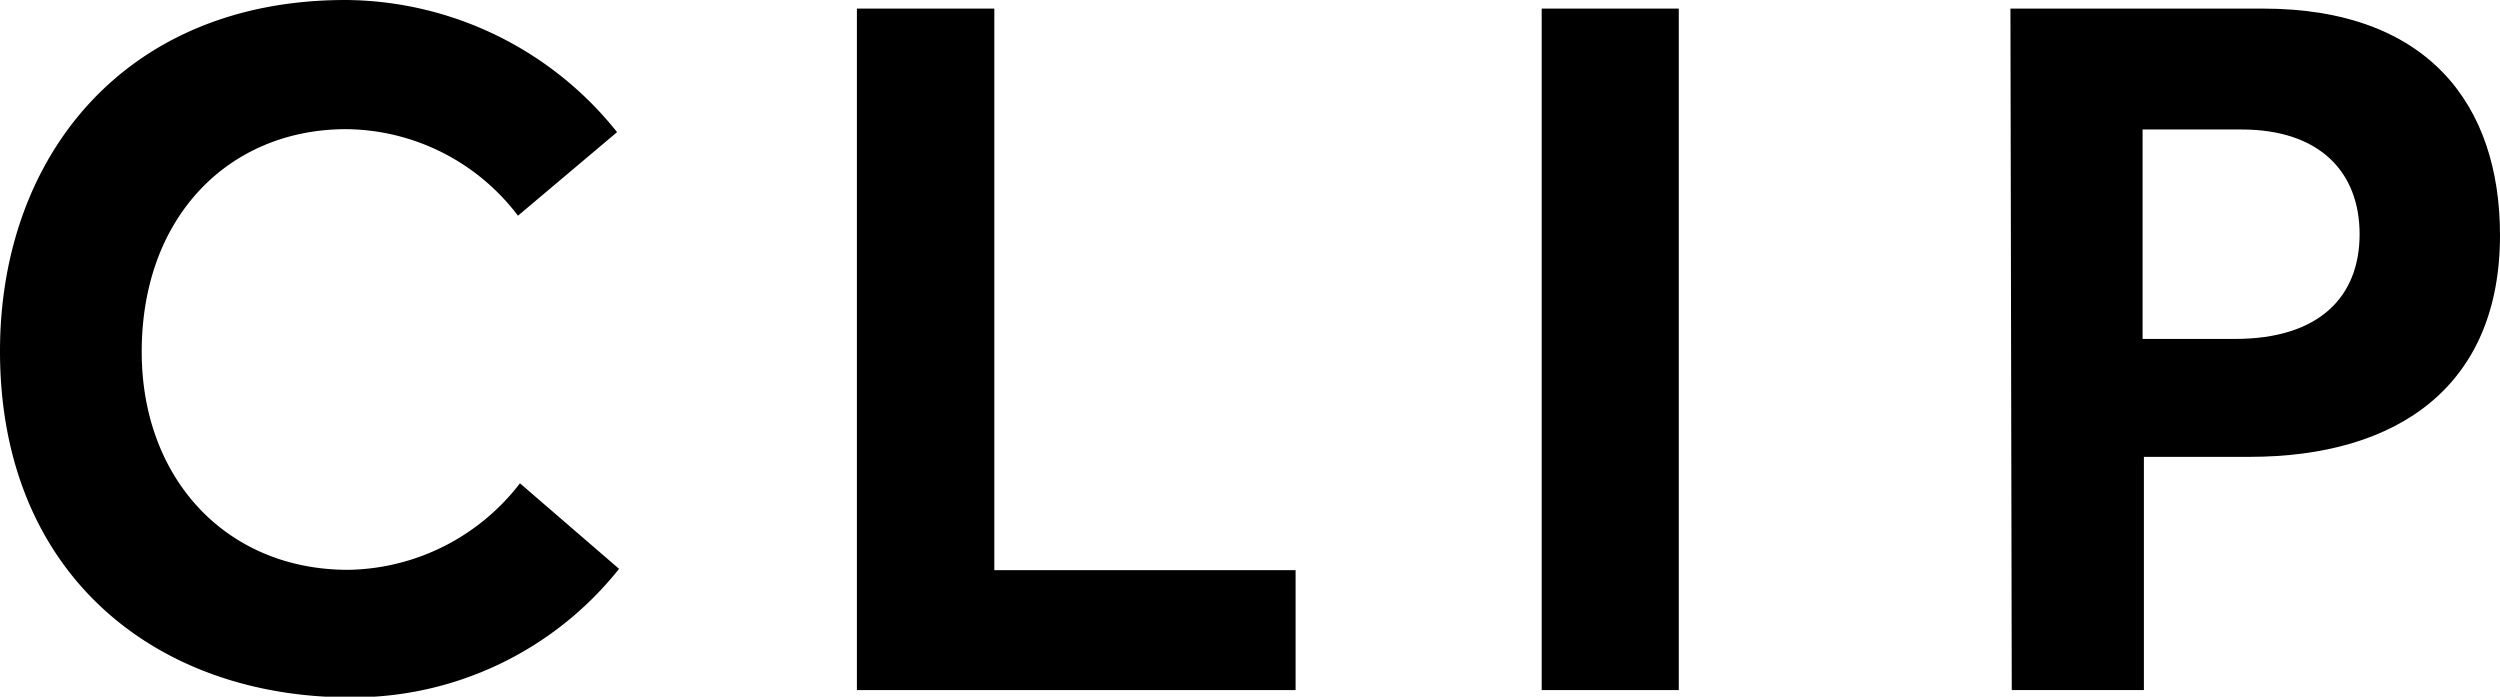 <svg xmlns="http://www.w3.org/2000/svg" xmlns:xlink="http://www.w3.org/1999/xlink" viewBox="0 0 75.68 21.09"><defs><style>.cls-1{fill:none;}.cls-2{clip-path:url(#clip-path);}</style><clipPath id="clip-path" transform="translate(0 0)"><rect class="cls-1" width="75.68" height="21.09"/></clipPath></defs><g id="Layer_2" data-name="Layer 2"><g id="文字イラスト"><g id="Artwork_3" data-name="Artwork 3"><g class="cls-2"><g class="cls-2"><path d="M0,10.63C0,4.74,3.78,0,10.46,0a10.59,10.59,0,0,1,8.22,4l-3,2.53a6.59,6.59,0,0,0-5.2-2.62c-3.52,0-6.19,2.62-6.19,6.74,0,3.84,2.56,6.6,6.25,6.6a6.68,6.68,0,0,0,5.2-2.62l3,2.59a10.3,10.3,0,0,1-8.19,3.89C4.76,21.09,0,17.43,0,10.63" transform="translate(0 0)"/><polygon points="25.94 0.26 30.1 0.26 30.1 17.26 39.22 17.26 39.22 20.89 25.94 20.89 25.94 0.26"/><rect x="46.67" y="0.26" width="4.15" height="20.63"/><path d="M60.86.26H68.5c5,0,7.18,2.91,7.18,6.86,0,4.53-3.05,6.71-7.59,6.71H64.9v7.06h-4Zm6.8,10c2.55,0,3.77-1.28,3.77-3.17s-1.22-3.17-3.57-3.17h-3v6.34Z" transform="translate(0 0)"/></g></g></g></g></g></svg>